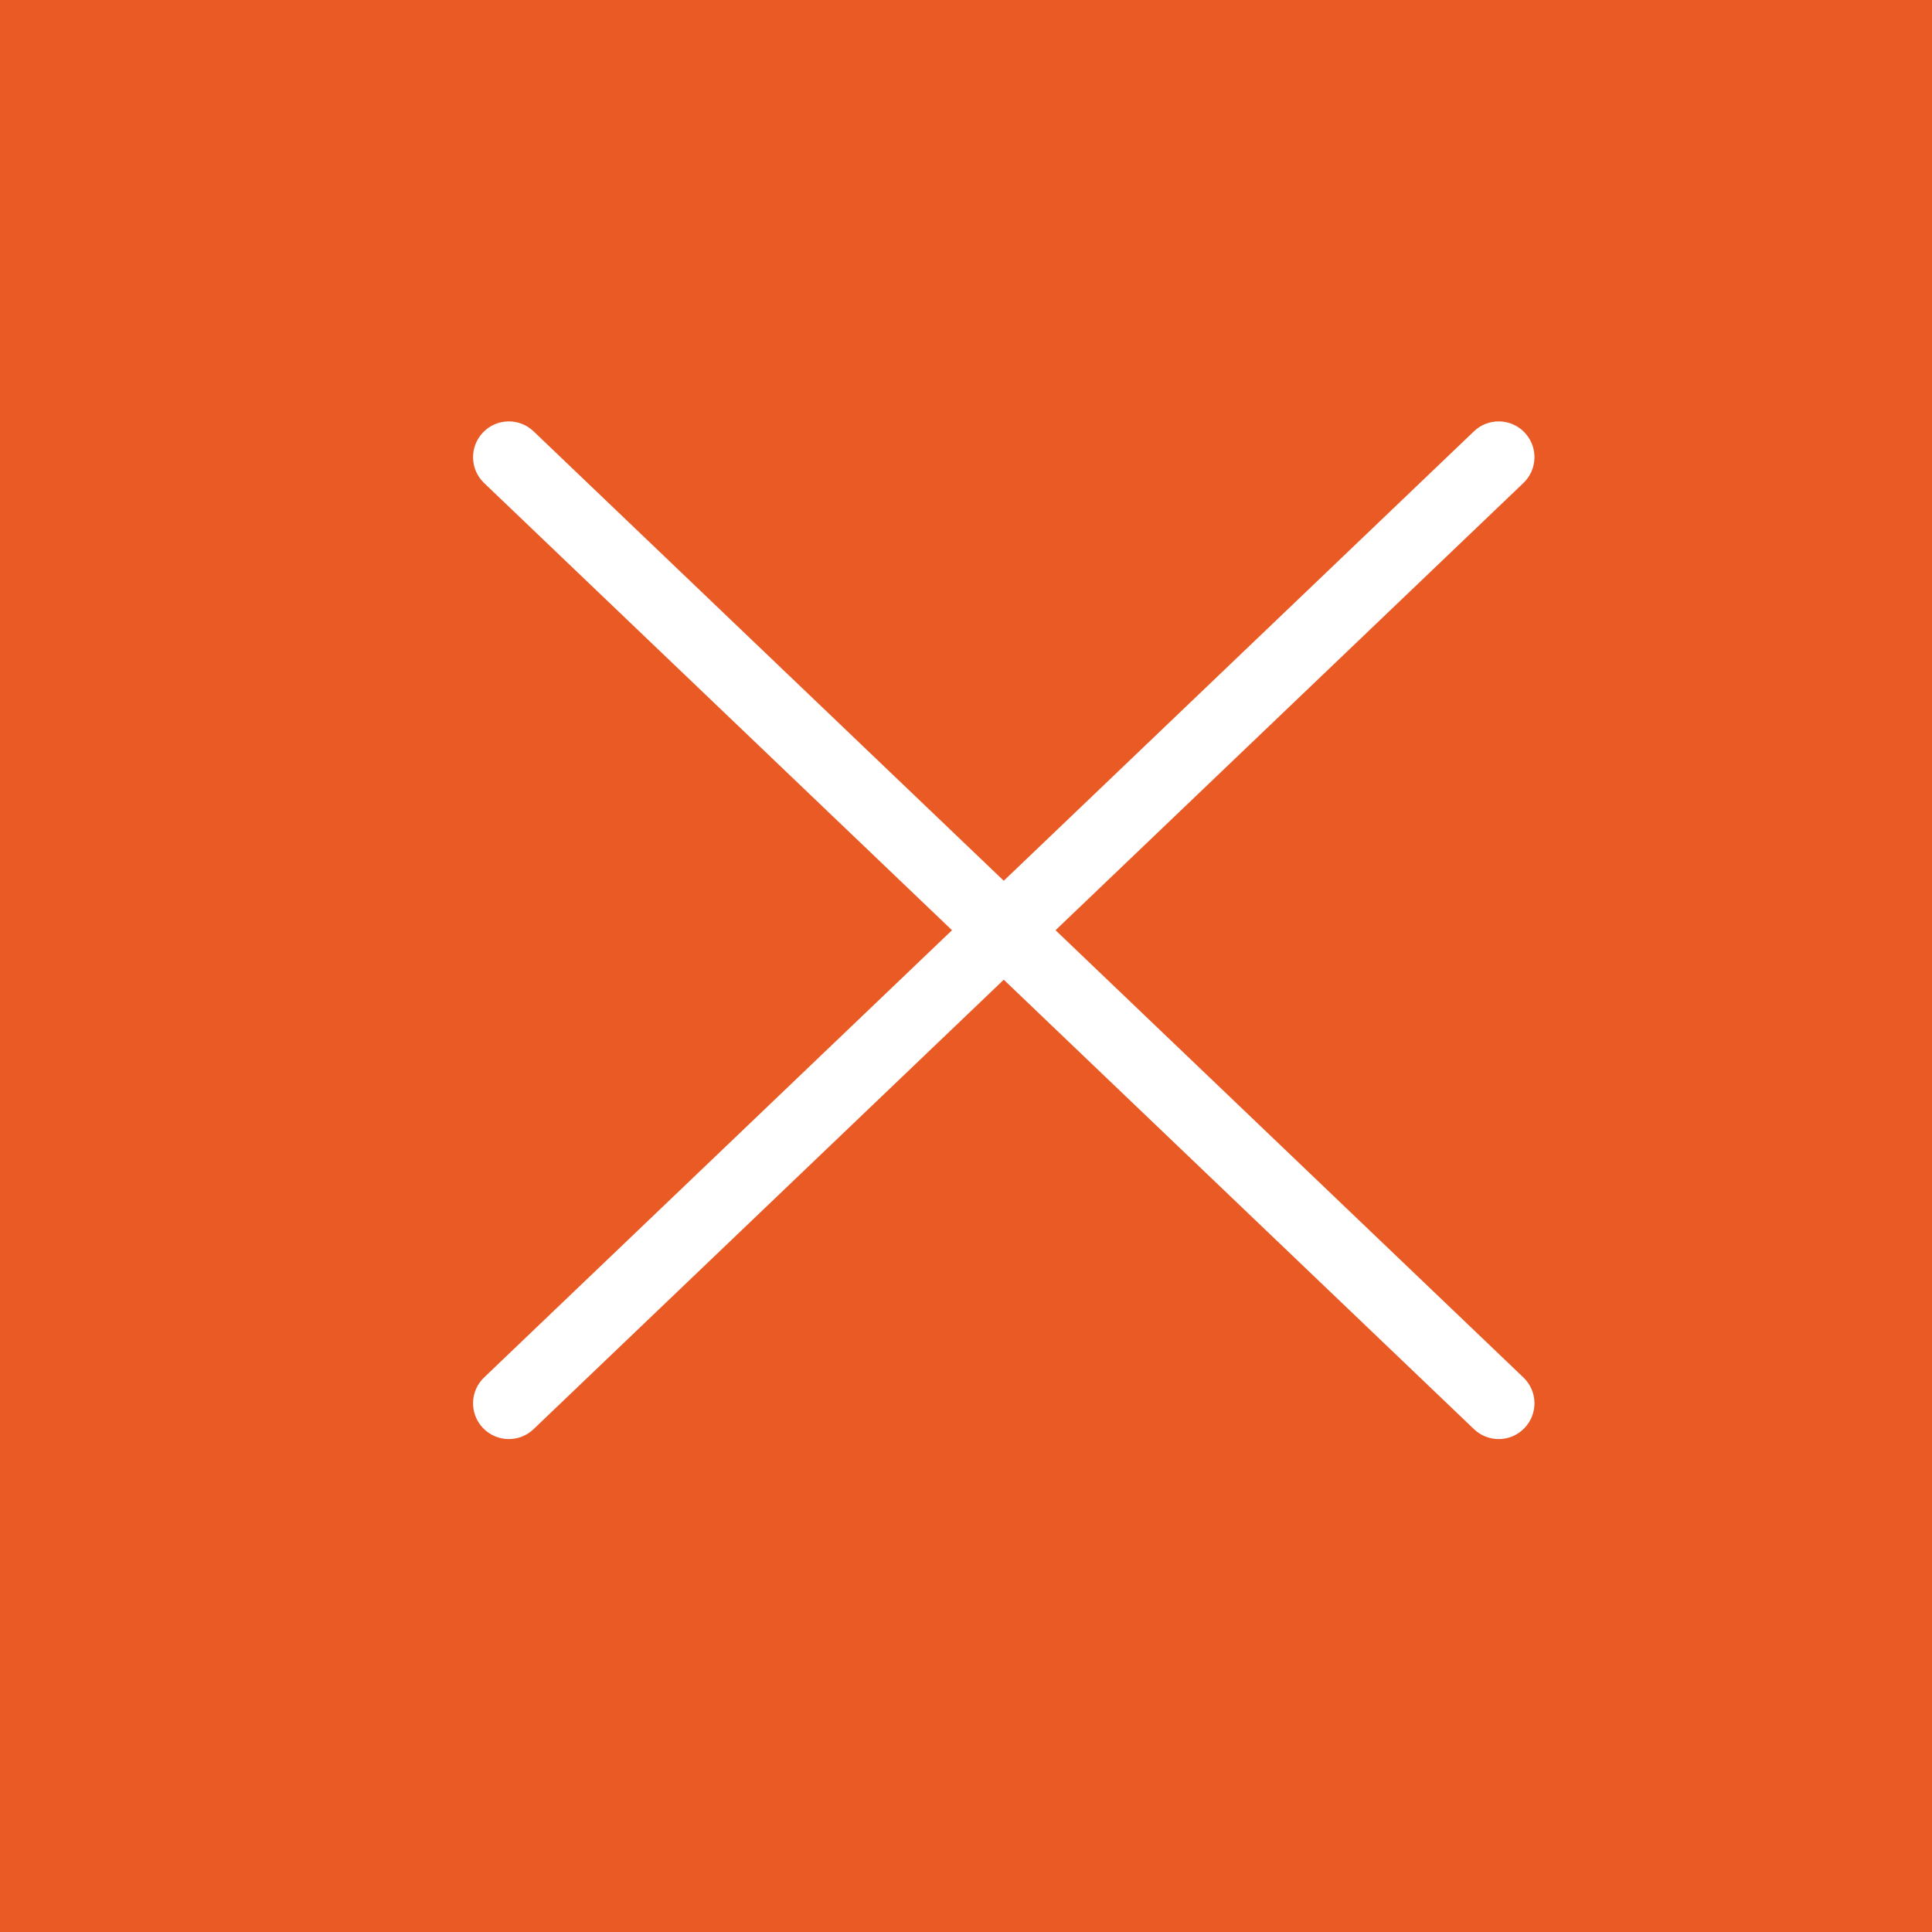 <?xml version="1.0" encoding="utf-8"?>
<!-- Generator: Adobe Illustrator 16.0.0, SVG Export Plug-In . SVG Version: 6.00 Build 0)  -->
<!DOCTYPE svg PUBLIC "-//W3C//DTD SVG 1.1//EN" "http://www.w3.org/Graphics/SVG/1.1/DTD/svg11.dtd">
<svg version="1.1" id="レイヤー_1" xmlns="http://www.w3.org/2000/svg" xmlns:xlink="http://www.w3.org/1999/xlink" x="0px"
	 y="0px" width="81px" height="81px" viewBox="0 0 81 81" enable-background="new 0 0 81 81" xml:space="preserve">
<rect fill="#E95A24" width="81" height="81"/>
<path fill="#FFFFFF" d="M44.254,39l19.615-18.749c0.6-0.573,0.621-1.522,0.048-2.121c-0.571-0.599-1.521-0.619-2.12-0.048
	L42.083,36.926L22.37,18.083c-0.599-0.573-1.548-0.551-2.121,0.048c-0.572,0.599-0.551,1.548,0.048,2.121L39.913,39L20.297,57.75
	c-0.599,0.572-0.62,1.521-0.048,2.12c0.295,0.309,0.689,0.464,1.084,0.464c0.373,0,0.746-0.138,1.037-0.416l19.713-18.843
	l19.714,18.843c0.29,0.278,0.663,0.416,1.036,0.416c0.396,0,0.79-0.155,1.084-0.464c0.573-0.599,0.552-1.548-0.048-2.12L44.254,39z"
	/>
</svg>
